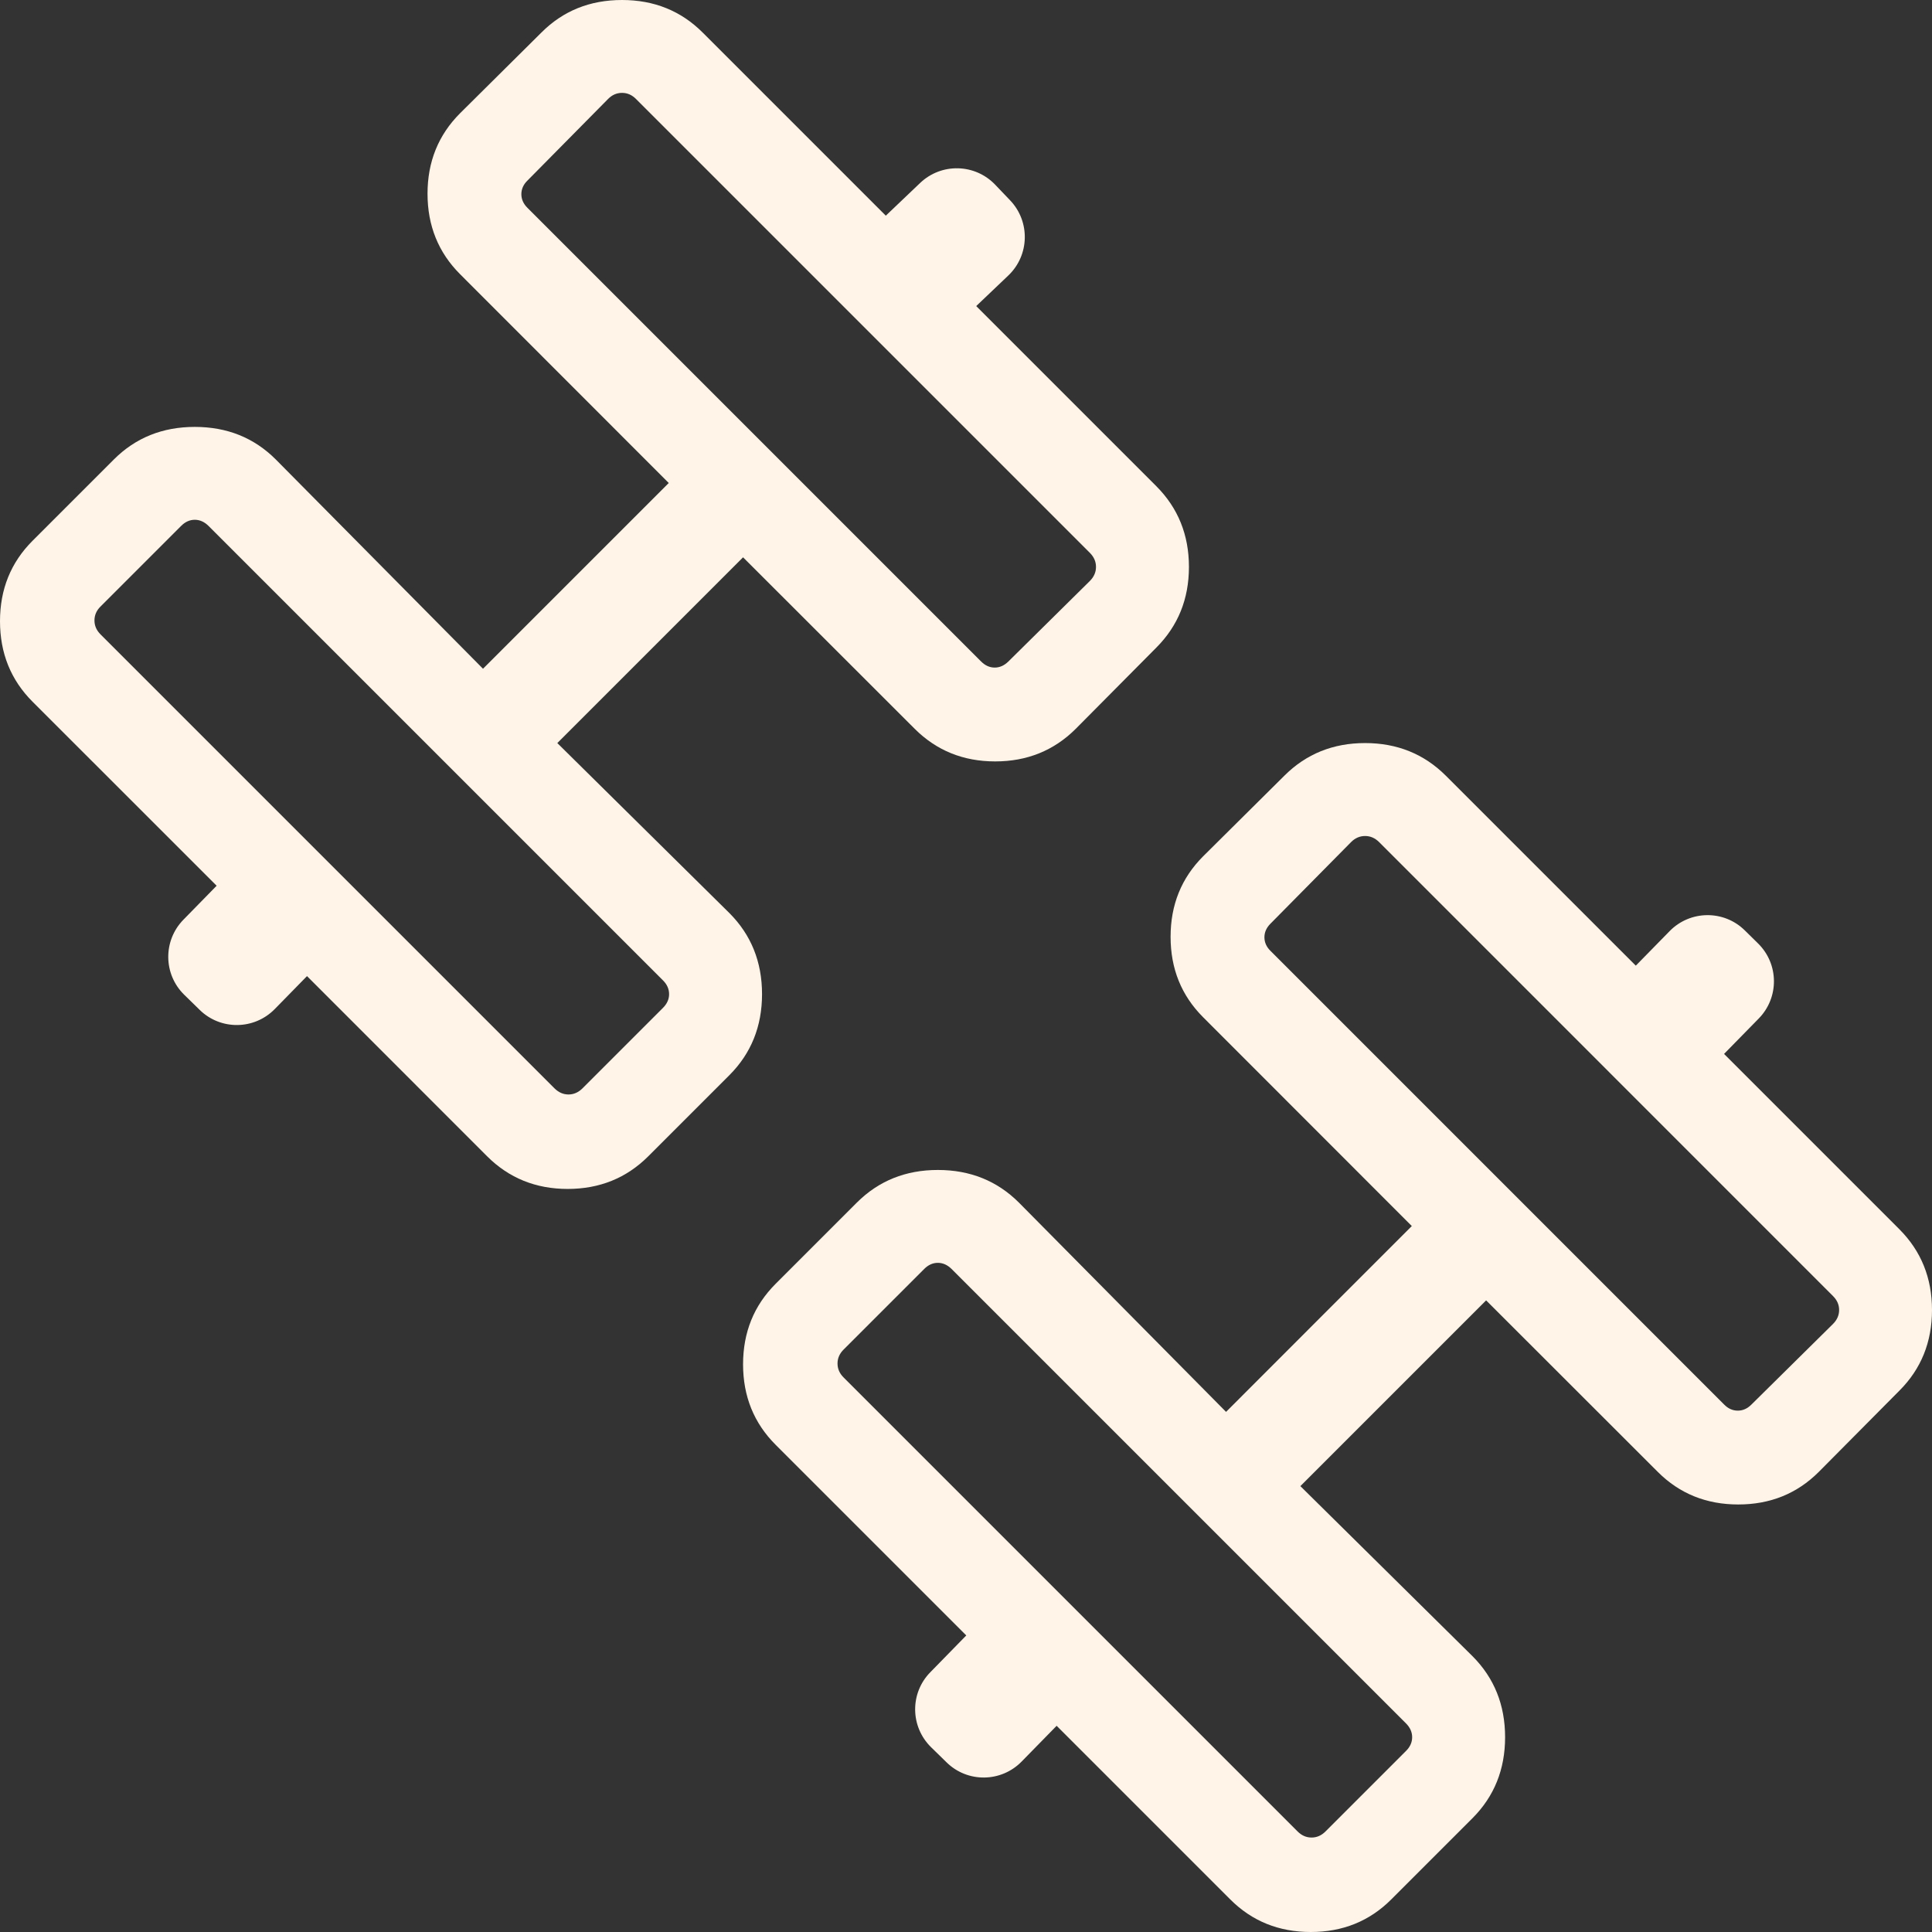<svg width="28" height="28" viewBox="0 0 28 28" fill="none" xmlns="http://www.w3.org/2000/svg">
<rect x="0" y="0" width="28" height="28" fill="#333333" stroke="none"/>
<g id="exercise icon">
<g id="exercise">
<g id="Group 34675">
<g id="exercise_2">
<path id="exercise_3" d="M13.395 18.39L12.226 19.559C12.167 19.618 12.138 19.685 12.138 19.761C12.138 19.837 12.167 19.904 12.226 19.963L18.806 26.543C18.865 26.602 18.932 26.631 19.008 26.631C19.084 26.631 19.151 26.602 19.21 26.543L20.379 25.374C20.437 25.316 20.466 25.25 20.466 25.177C20.466 25.104 20.437 25.038 20.379 24.979L13.79 18.39C13.731 18.332 13.665 18.302 13.592 18.302C13.519 18.302 13.453 18.332 13.395 18.39ZM19.582 12.203L18.413 13.386C18.354 13.445 18.325 13.511 18.325 13.584C18.325 13.657 18.354 13.723 18.413 13.781L24.988 20.356C25.046 20.415 25.112 20.444 25.185 20.444C25.259 20.444 25.324 20.415 25.383 20.356L26.566 19.187C26.624 19.129 26.654 19.061 26.654 18.985C26.654 18.909 26.624 18.842 26.566 18.784L19.986 12.203C19.927 12.145 19.86 12.116 19.784 12.116C19.708 12.116 19.64 12.145 19.582 12.203ZM18.615 11.241C18.93 10.927 19.319 10.769 19.784 10.769C20.248 10.769 20.638 10.927 20.953 11.241L27.528 17.816C27.842 18.131 28 18.521 28 18.985C28 19.45 27.842 19.84 27.528 20.154L26.359 21.332C26.044 21.647 25.655 21.804 25.192 21.804C24.73 21.804 24.341 21.647 24.026 21.332L21.538 18.846L20.192 20.192L18.846 21.538L21.341 24.003C21.655 24.318 21.813 24.709 21.813 25.177C21.813 25.644 21.655 26.035 21.341 26.35L20.163 27.528C19.848 27.843 19.459 28 18.997 28C18.534 28 18.145 27.843 17.83 27.528L14.269 23.967L11.241 20.939C10.926 20.624 10.769 20.235 10.769 19.773C10.769 19.31 10.926 18.921 11.241 18.606L12.419 17.428C12.734 17.114 13.125 16.956 13.592 16.956C14.06 16.956 14.451 17.114 14.766 17.428L17.769 20.462L19.115 19.115L20.461 17.769L17.437 14.743C17.122 14.428 16.965 14.04 16.965 13.577C16.965 13.114 17.122 12.725 17.437 12.41L18.615 11.241Z" fill="#FFF4E7"/>
</g>
<path id="Rectangle 559" d="M23.678 14.025L24.198 13.494C24.496 13.19 24.985 13.185 25.288 13.485L25.48 13.674C25.782 13.972 25.786 14.457 25.49 14.76L24.965 15.296L23.678 14.025Z" fill="#FFF4E7"/>
<path id="Rectangle 560" d="M15.498 24.823L14.806 25.53C14.508 25.834 14.021 25.839 13.718 25.541L13.494 25.322C13.191 25.025 13.185 24.538 13.483 24.235L14.175 23.527L15.498 24.823Z" fill="#FFF4E7"/>
</g>
<path id="exercise_4" d="M2.626 7.621L1.457 8.79C1.398 8.848 1.369 8.916 1.369 8.992C1.369 9.068 1.398 9.135 1.457 9.194L8.037 15.774C8.096 15.832 8.163 15.862 8.239 15.862C8.315 15.862 8.382 15.832 8.441 15.774L9.61 14.605C9.668 14.546 9.697 14.481 9.697 14.408C9.697 14.334 9.668 14.268 9.61 14.21L3.021 7.621C2.962 7.563 2.896 7.533 2.823 7.533C2.75 7.533 2.684 7.563 2.626 7.621ZM8.813 1.434L7.644 2.617C7.585 2.675 7.556 2.741 7.556 2.814C7.556 2.888 7.585 2.953 7.644 3.012L14.219 9.587C14.277 9.645 14.343 9.675 14.416 9.675C14.489 9.675 14.555 9.645 14.614 9.587L15.797 8.418C15.855 8.359 15.884 8.292 15.884 8.216C15.884 8.14 15.855 8.073 15.797 8.014L9.217 1.434C9.158 1.375 9.091 1.346 9.015 1.346C8.939 1.346 8.871 1.375 8.813 1.434ZM7.846 0.472C8.16 0.157 8.55 9.53674e-06 9.015 9.53674e-06C9.479 9.53674e-06 9.869 0.157 10.184 0.472L16.759 7.047C17.073 7.362 17.231 7.752 17.231 8.216C17.231 8.681 17.073 9.07 16.759 9.385L15.59 10.563C15.275 10.877 14.886 11.035 14.423 11.035C13.96 11.035 13.572 10.877 13.257 10.563L10.769 8.077L9.423 9.423L8.077 10.769L10.572 13.234C10.886 13.549 11.044 13.94 11.044 14.408C11.044 14.875 10.886 15.266 10.572 15.581L9.394 16.759C9.079 17.073 8.69 17.231 8.227 17.231C7.765 17.231 7.376 17.073 7.061 16.759L3.5 13.197L0.472 10.17C0.157 9.855 9.53674e-06 9.466 9.53674e-06 9.003C9.53674e-06 8.54 0.157 8.152 0.472 7.837L1.65 6.659C1.965 6.344 2.356 6.187 2.823 6.187C3.291 6.187 3.682 6.344 3.997 6.659L7 9.692L8.346 8.346L9.692 7L6.668 3.974C6.353 3.659 6.196 3.27 6.196 2.807C6.196 2.345 6.353 1.956 6.668 1.641L7.846 0.472Z" fill="#FFF4E7"/>
<path id="Rectangle 560_2" d="M4.674 13.917L3.982 14.624C3.684 14.928 3.197 14.933 2.894 14.636L2.67 14.417C2.366 14.12 2.361 13.633 2.658 13.329L3.351 12.621L4.674 13.917Z" fill="#FFF4E7"/>
<path id="Rectangle 561" d="M12.619 3.334L13.336 2.651C13.644 2.358 14.131 2.37 14.424 2.678L14.64 2.904C14.933 3.212 14.921 3.699 14.614 3.992L13.897 4.675L12.619 3.334Z" fill="#FFF4E7"/>
</g>
</g>
</svg>
